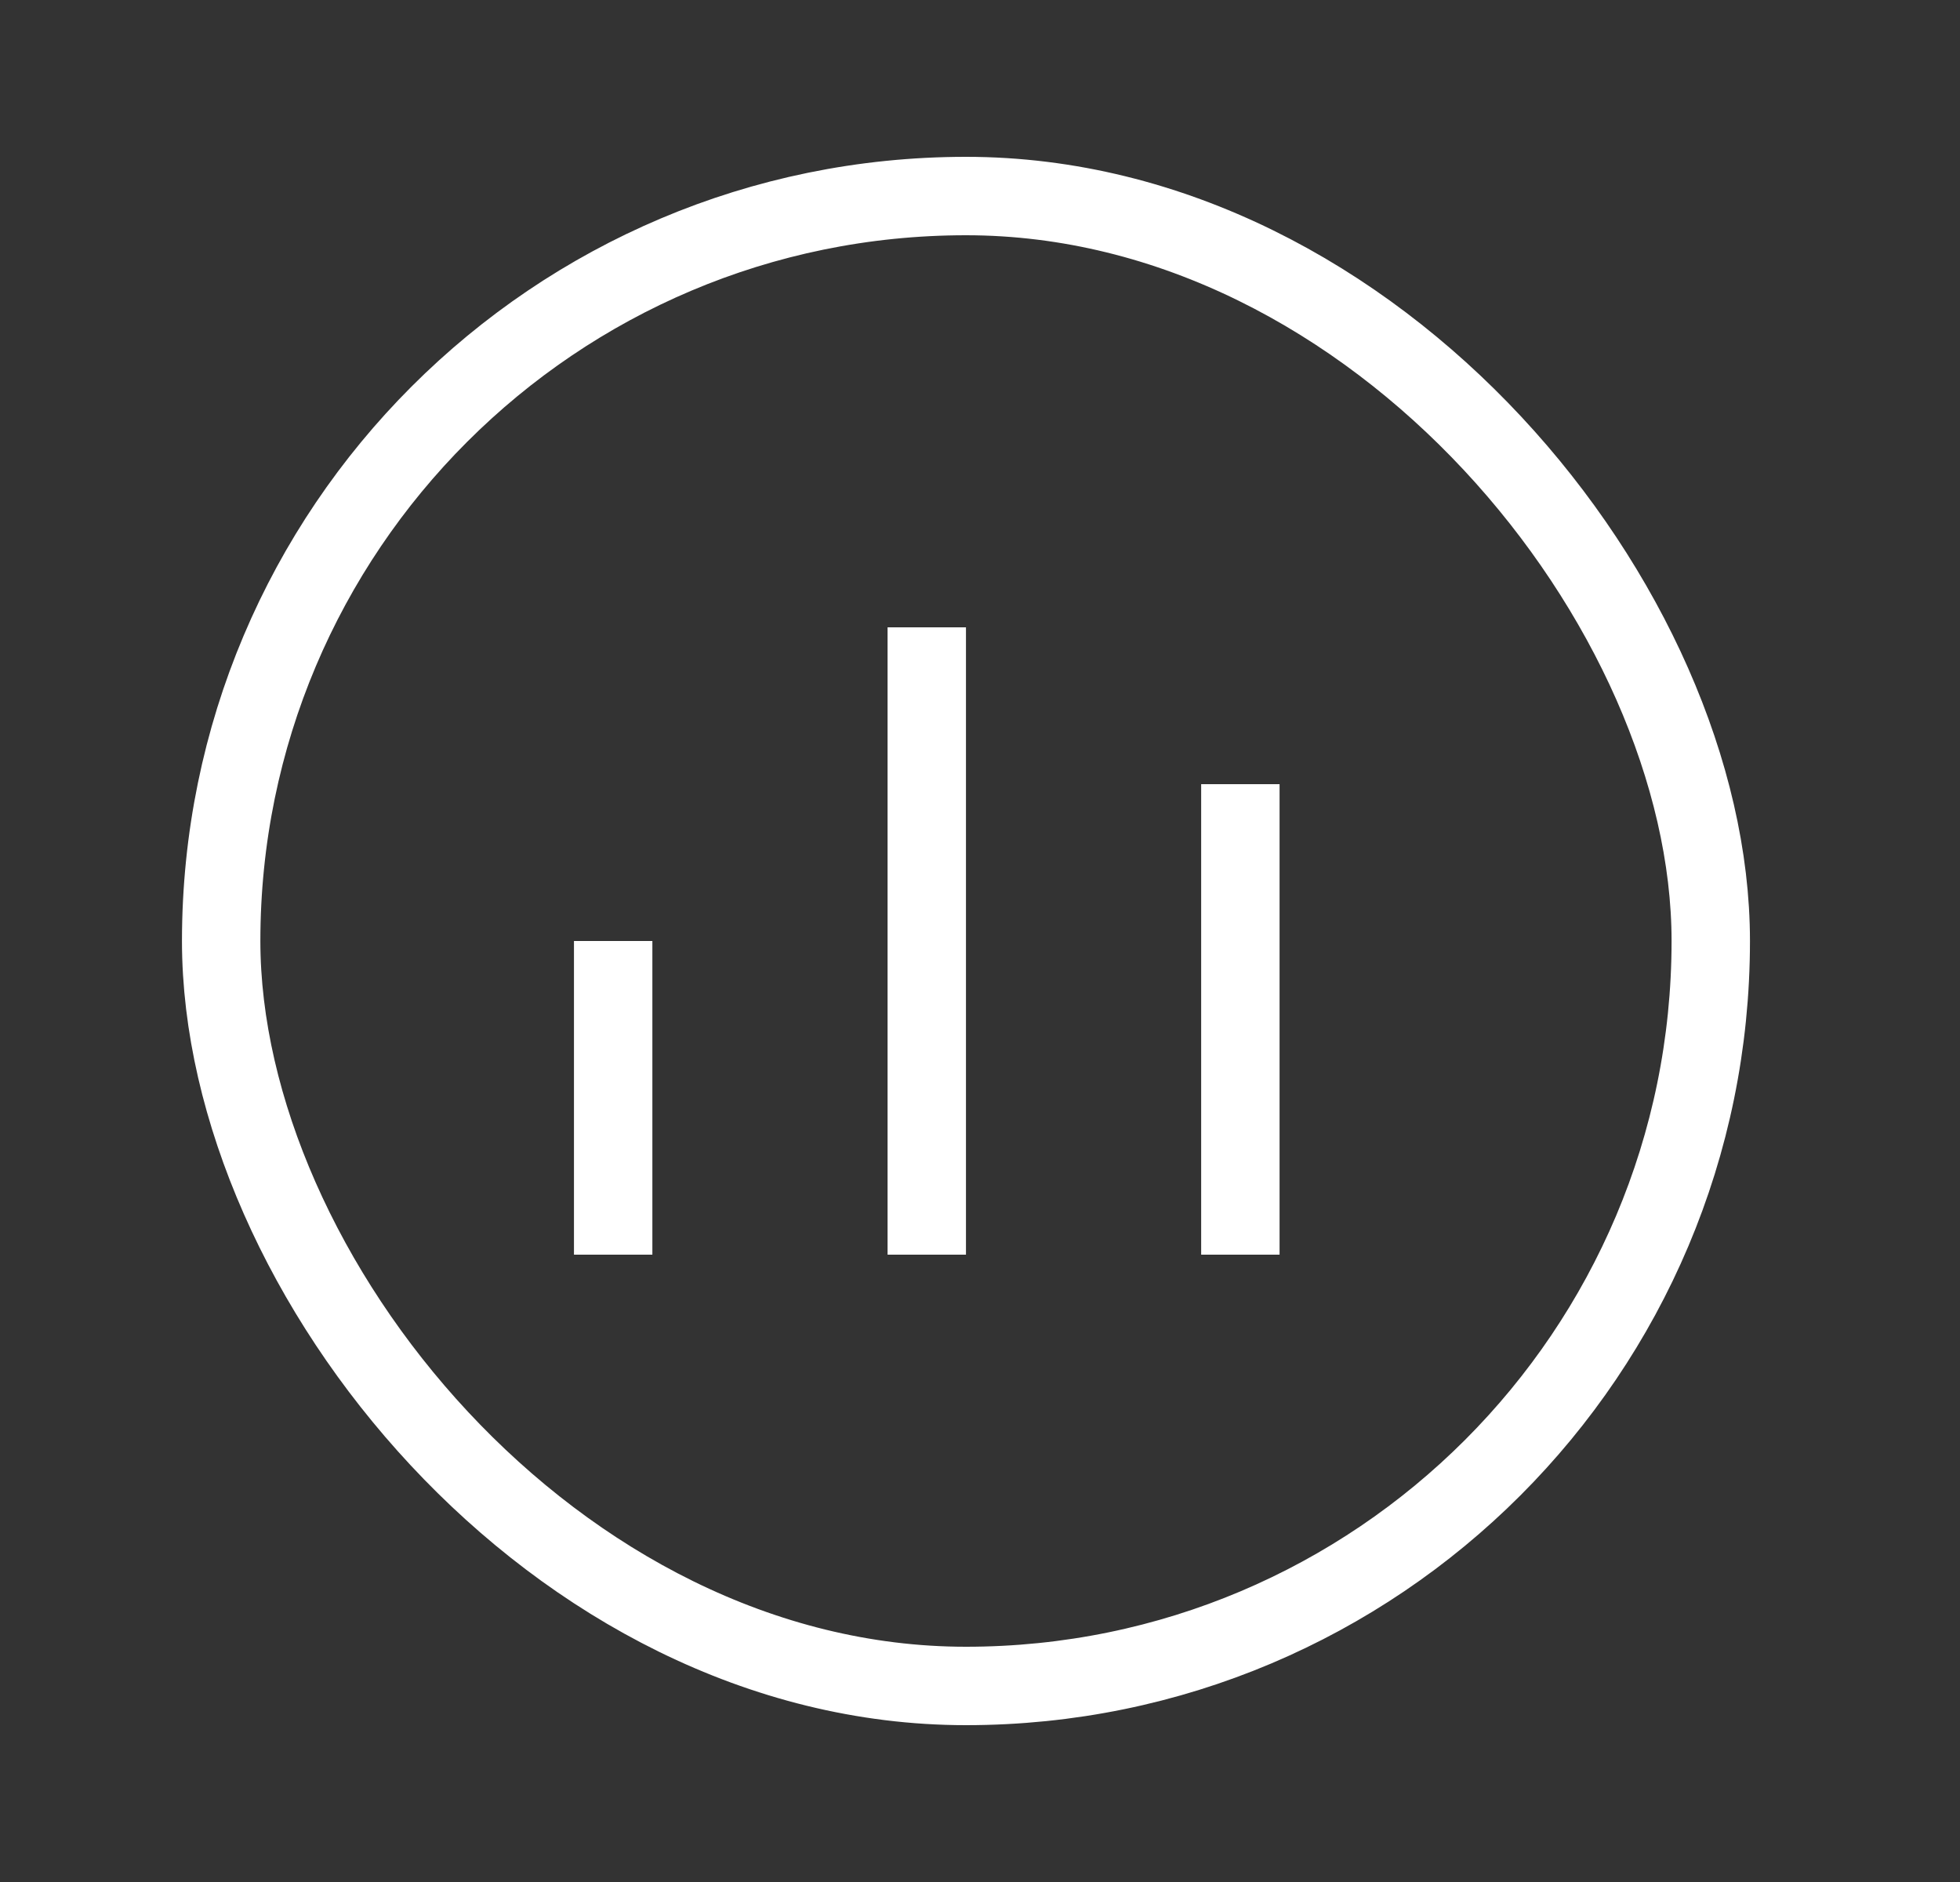 <svg fill="none" height="24" viewBox="0 0 25 24" width="25" xmlns="http://www.w3.org/2000/svg"><rect x="0" y="0" width="25" height="24" fill="#333333" stroke="none"/><g stroke="#fff"><rect height="19" rx="9.5" width="19" x="2.821" y="2.5"/><path d="m15.821 16v-6"/><path d="m7.821 16v-4"/><path d="m11.821 16v-8"/></g></svg>